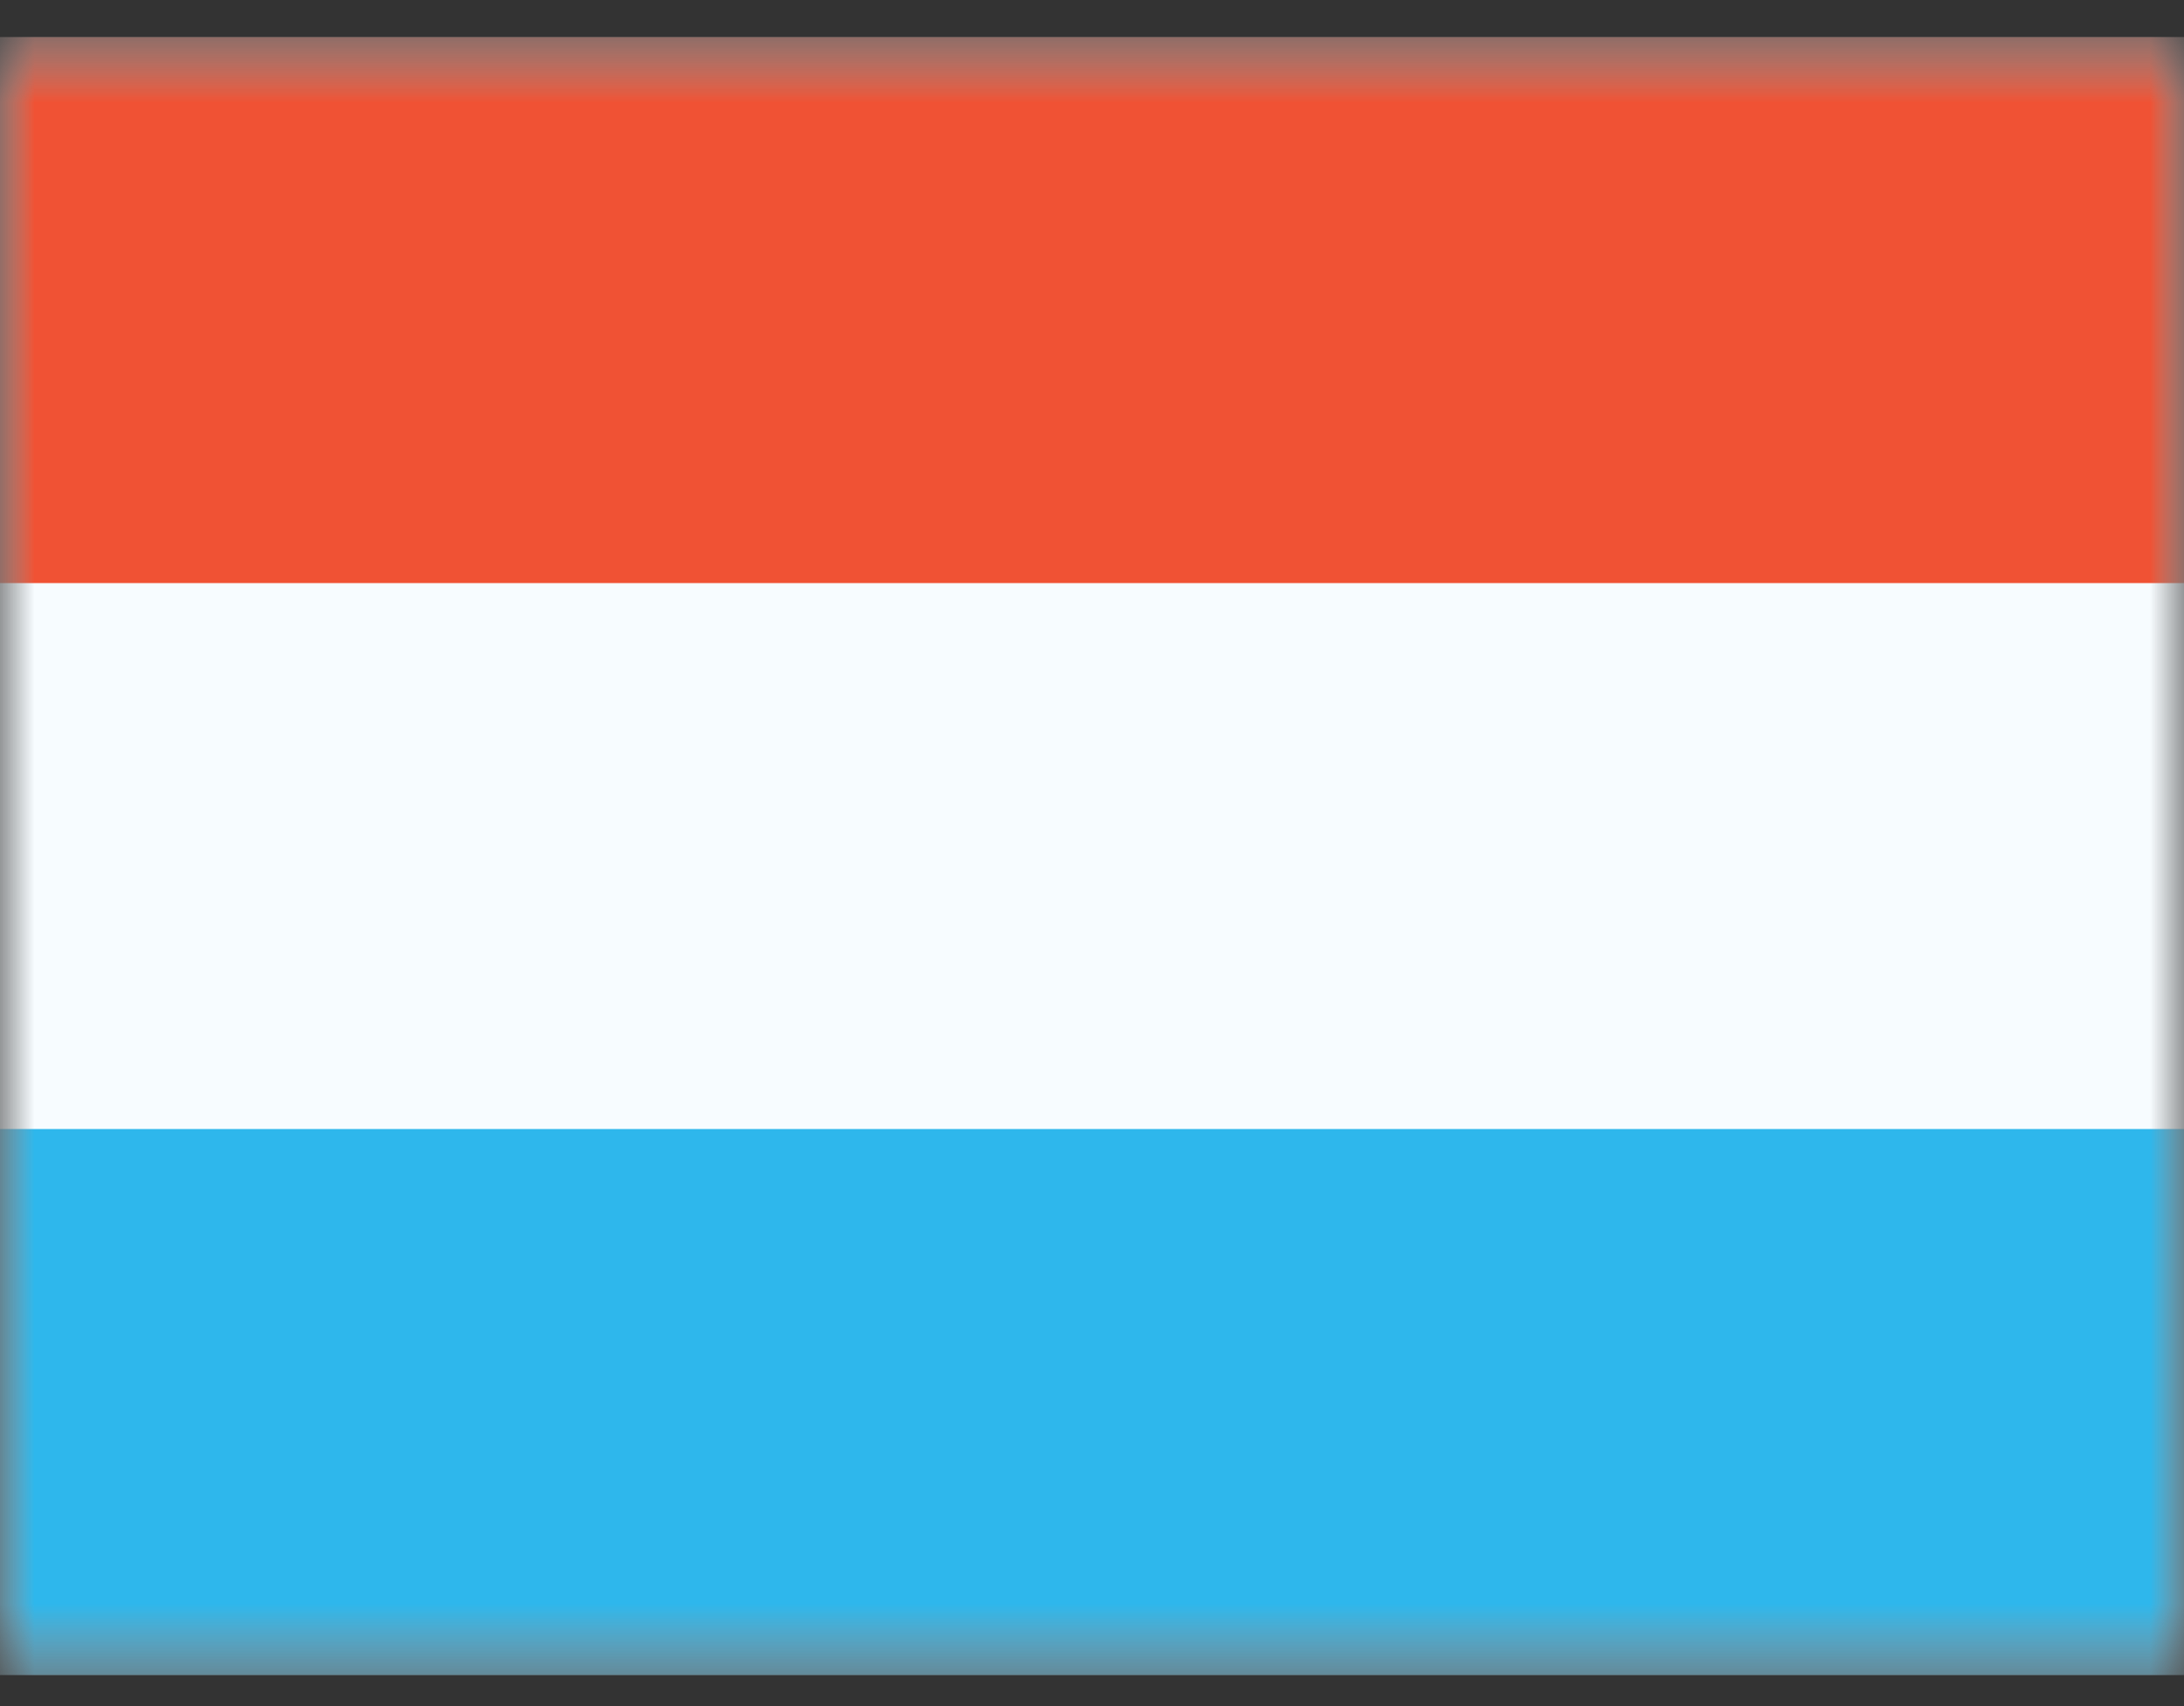 <svg width="32" height="25" viewBox="0 0 32 25" fill="none" xmlns="http://www.w3.org/2000/svg">
<rect x="0" y="0" width="32" height="25" fill="#333333" stroke="none"/>
<mask id="mask0_192_306784" style="mask-type:alpha" maskUnits="userSpaceOnUse" x="0" y="0" width="32" height="25">
<rect y="0.544" width="32" height="24" fill="white"/>
</mask>
<g mask="url(#mask0_192_306784)">
<path fill-rule="evenodd" clip-rule="evenodd" d="M0 0.544V24.544H32V0.544H0Z" fill="#F7FCFF"/>
<mask id="mask1_192_306784" style="mask-type:alpha" maskUnits="userSpaceOnUse" x="0" y="0" width="32" height="25">
<path fill-rule="evenodd" clip-rule="evenodd" d="M0 0.544V24.544H32V0.544H0Z" fill="white"/>
</mask>
<g mask="url(#mask1_192_306784)">
<path fill-rule="evenodd" clip-rule="evenodd" d="M0 0.544V8.544H32V0.544H0Z" fill="#F05234"/>
<path fill-rule="evenodd" clip-rule="evenodd" d="M0 16.544V24.544H32V16.544H0Z" fill="#2EB7EC"/>
</g>
</g>
</svg>
